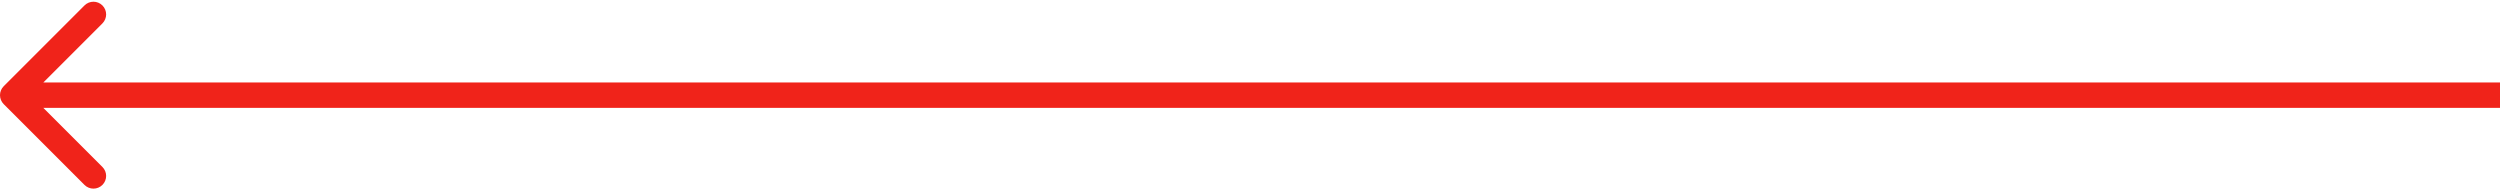 <?xml version="1.0" encoding="UTF-8"?> <svg xmlns="http://www.w3.org/2000/svg" width="394" height="30" viewBox="0 0 394 30" fill="none"> <path d="M0.586 13.586C-0.195 14.367 -0.195 15.633 0.586 16.414L13.314 29.142C14.095 29.923 15.361 29.923 16.142 29.142C16.923 28.361 16.923 27.095 16.142 26.314L4.828 15L16.142 3.686C16.923 2.905 16.923 1.639 16.142 0.858C15.361 0.077 14.095 0.077 13.314 0.858L0.586 13.586ZM394 13L2 13V17L394 17V13Z" fill="#F0231A"></path> </svg> 